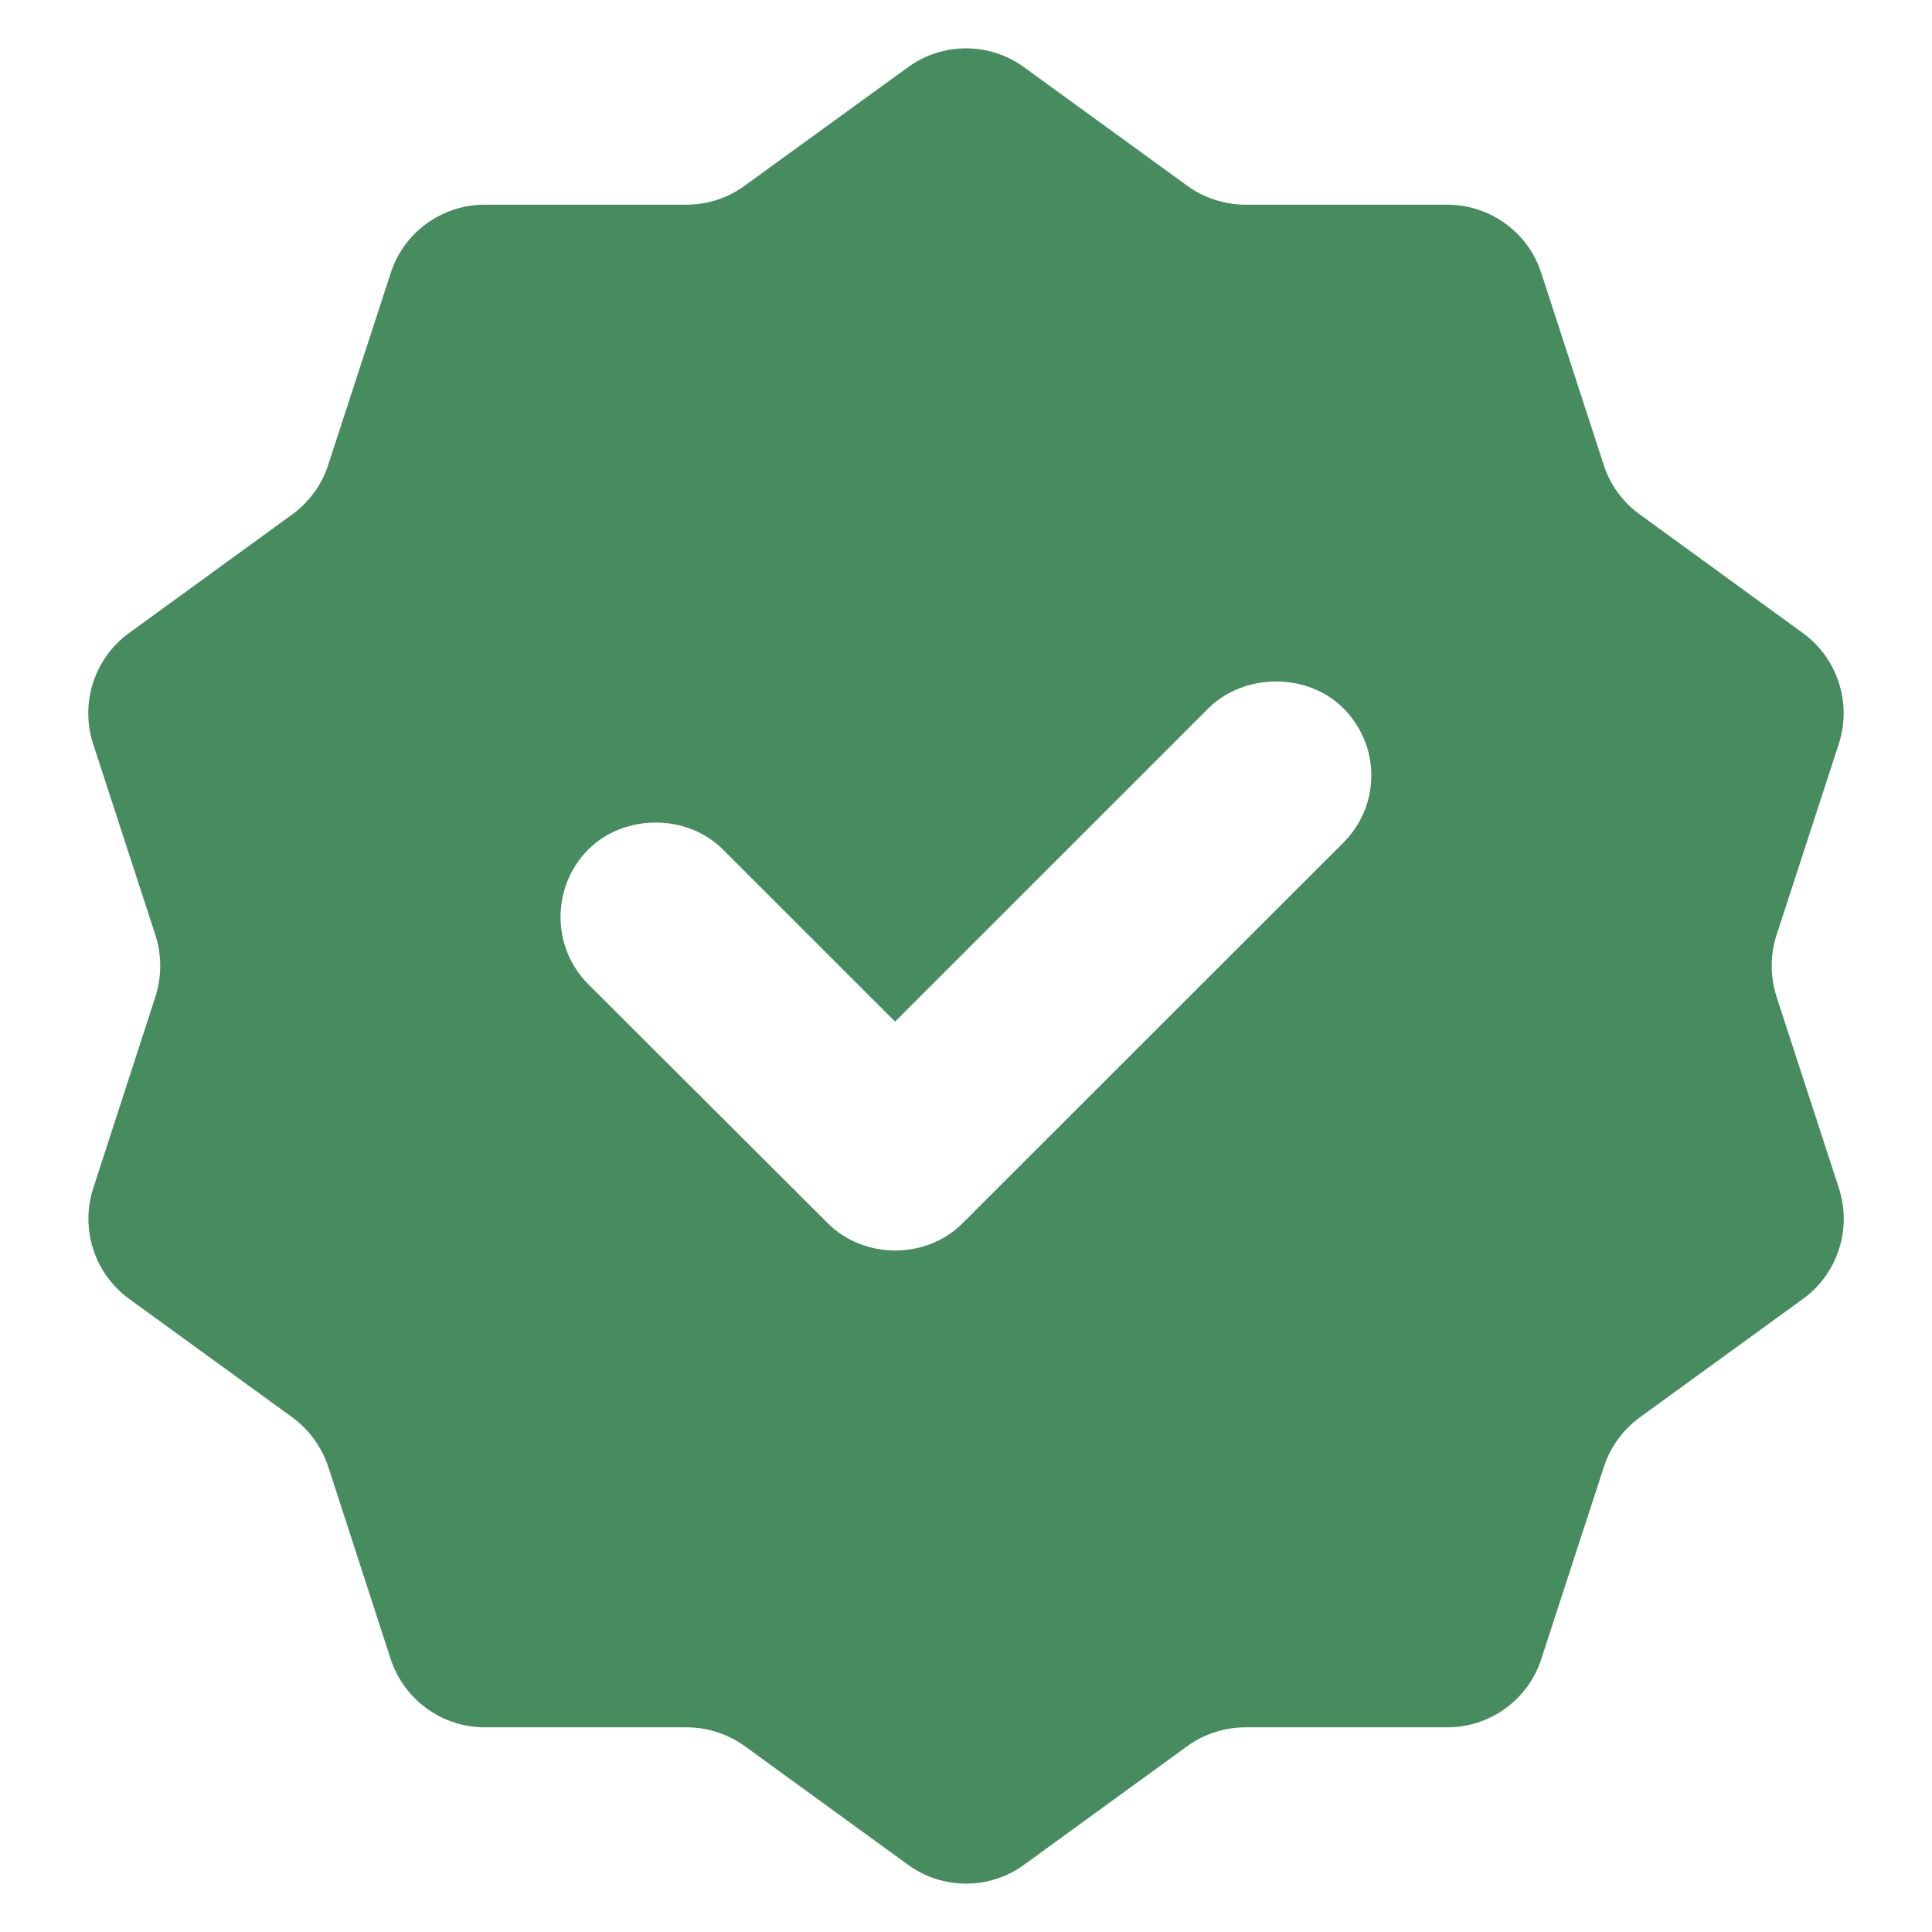 <?xml version="1.0" encoding="UTF-8"?> <svg xmlns="http://www.w3.org/2000/svg" viewBox="0 0 100.00 100.00" data-guides="{&quot;vertical&quot;:[],&quot;horizontal&quot;:[]}"><defs></defs><path fill="#478c5f" stroke="none" fill-opacity="1" stroke-width="1" stroke-opacity="1" alignment-baseline="baseline" baseline-shift="baseline" color="rgb(51, 51, 51)" fill-rule="evenodd" id="tSvgcd43de1c0a" title="Path 1" d="M91.949 51.578C91.621 50.547 91.621 49.437 91.949 48.41C93.026 45.104 94.103 41.798 95.18 38.492C95.859 36.383 95.109 34.062 93.308 32.761C90.495 30.715 87.681 28.668 84.867 26.621C83.996 25.992 83.336 25.09 83.008 24.062C81.931 20.752 80.854 17.442 79.777 14.133C79.097 12.023 77.129 10.594 74.898 10.594C71.421 10.594 67.945 10.594 64.468 10.594C63.39 10.594 62.328 10.254 61.449 9.613C58.636 7.57 55.824 5.527 53.011 3.484C51.222 2.175 48.781 2.175 46.992 3.484C44.175 5.527 41.359 7.57 38.542 9.613C37.671 10.254 36.613 10.594 35.531 10.594C32.05 10.594 28.57 10.594 25.09 10.594C22.871 10.594 20.898 12.023 20.219 14.144C19.142 17.45 18.065 20.756 16.988 24.062C16.66 25.093 16 25.992 15.117 26.633C12.307 28.676 9.497 30.718 6.687 32.761C4.887 34.062 4.137 36.383 4.816 38.492C5.893 41.798 6.97 45.104 8.047 48.41C8.375 49.441 8.375 50.551 8.047 51.578C6.973 54.888 5.898 58.198 4.824 61.508C4.144 63.617 4.894 65.937 6.695 67.238C9.509 69.281 12.323 71.324 15.137 73.367C16.008 74.008 16.656 74.906 16.996 75.937C18.069 79.243 19.142 82.549 20.215 85.855C20.906 87.977 22.875 89.406 25.094 89.406C28.573 89.406 32.052 89.406 35.532 89.406C36.61 89.406 37.661 89.746 38.543 90.375C41.36 92.422 44.176 94.469 46.993 96.516C48.782 97.824 51.223 97.824 53.012 96.516C55.828 94.469 58.645 92.422 61.461 90.375C62.332 89.746 63.391 89.406 64.473 89.406C67.952 89.406 71.432 89.406 74.911 89.406C77.13 89.406 79.102 87.977 79.782 85.855C80.859 82.549 81.936 79.243 83.013 75.937C83.341 74.906 84.001 74.008 84.872 73.367C87.686 71.324 90.5 69.281 93.313 67.238C95.114 65.937 95.864 63.617 95.184 61.508C94.106 58.198 93.028 54.888 91.949 51.578M70.98 40.129C70.98 41.449 70.46 42.688 69.531 43.617C62.956 50.188 56.382 56.758 49.808 63.328C48.917 64.219 47.659 64.727 46.339 64.727C45.019 64.727 43.749 64.215 42.858 63.328C38.722 59.199 34.585 55.07 30.448 50.941C28.538 49.031 28.538 45.91 30.437 43.98C32.308 42.109 35.558 42.109 37.417 43.969C40.387 46.939 43.357 49.909 46.328 52.879C51.737 47.47 57.148 42.061 62.557 36.652C64.429 34.812 67.686 34.812 69.526 36.652C70.456 37.582 70.979 38.82 70.98 40.129Z"></path></svg> 